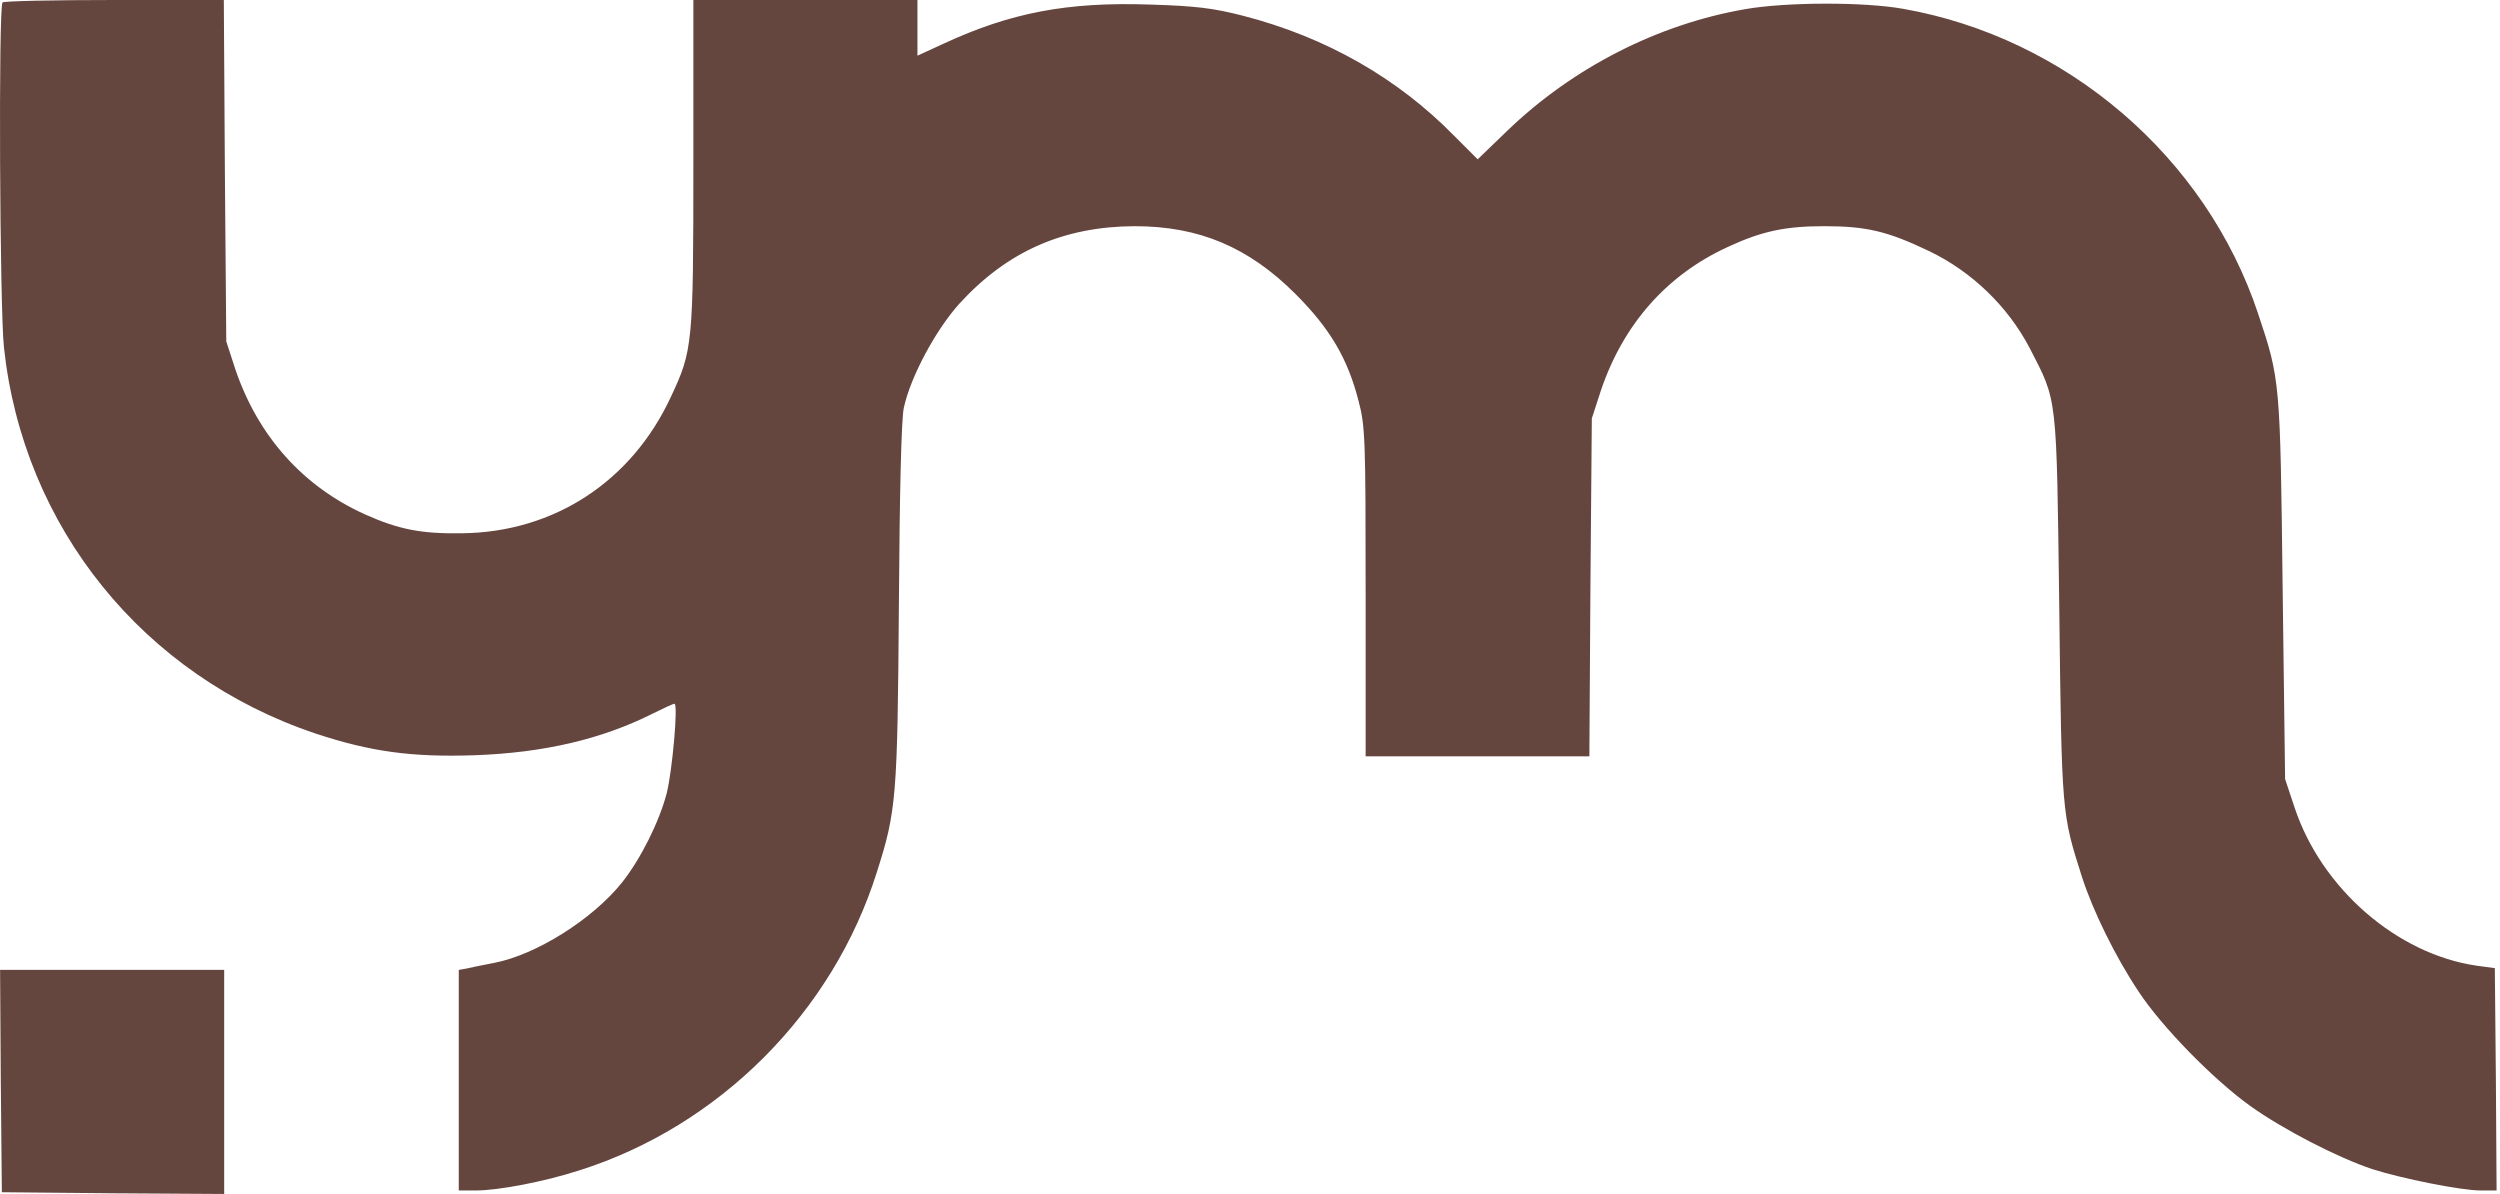 <svg xmlns="http://www.w3.org/2000/svg" width="714" height="341" fill="none"><path fill="#65463F" d="M.725.7c-1.2 1.1-.8 87.5.4 98.5 5.5 51.4 39.8 93.8 89 110.3 15.7 5.2 27.5 6.8 45.4 6.2 19.8-.7 36.3-4.6 50.7-11.8 3.2-1.6 6-2.9 6.4-2.9 1.1 0-.6 19-2.2 25.5-2.1 8.1-7.4 18.8-12.9 25.7-8.4 10.4-24.4 20.5-36.4 22.8-3.1.6-6.6 1.3-7.8 1.6l-2.3.4v63h4.9c6.4 0 19.5-2.5 29.4-5.7 40-12.6 72.5-45.1 85.1-85.2 5.6-17.5 5.9-21.5 6.3-76.6.2-31.7.7-52.9 1.4-56 1.9-8.9 9.2-22.4 15.9-29.8 13.7-15 29.8-22 50-22.1 18.5 0 32.6 6 46 19.4 9.8 9.8 14.9 18.4 18 30.6 1.9 7.1 2 11.2 2 54.6V216h63.9l.3-48.3.4-48.2 2.6-8c6.4-18.9 18.8-33 36.3-41 9.7-4.5 16.4-5.9 27.5-5.9 11.9 0 17.999 1.4 29.899 7.1 12.3 5.9 22.601 15.9 28.801 27.8 7.9 15.4 7.6 12.5 8.4 74 .7 59.1.7 58.8 6.5 77 3.099 9.6 9.5 22.7 16.1 32.6 6.6 10.1 21.5 25.3 32 32.8 9.4 6.7 24.9 14.7 34.8 18 8.4 2.7 25.399 6.1 30.899 6.1h4.601l-.2-31.7-.3-31.8-5.2-.7c-22.7-3.3-44.3-22-52-45.2l-2.7-8.1-.701-54.5c-.7-59.3-.7-59.5-7-78.4-14.9-44.8-54.7-78.9-101.5-87.1-11.299-2-33.399-1.9-44.899.1-25 4.3-49.3 16.7-68 34.7l-8.5 8.2-6.8-6.8c-16.2-16.5-36.6-28.1-60.2-34.2-8.6-2.2-13.5-2.8-26.6-3.2-23.6-.8-39.8 2.3-59 11.2l-7.4 3.4V0h-64v46.7c0 51.7-.2 53.4-6.4 66.6-11.2 24.2-33.4 38.7-59.6 39-11.7.2-18.2-1.1-27.8-5.4-17.7-8-30.5-22.3-37-41.4l-2.6-8-.4-48.8-.3-48.7h-31.3c-17.2 0-31.6.3-31.9.7ZM.225 308.7l.3 31.8 31.8.3 31.7.2v-64h-64l.2 31.7Z"/></svg>